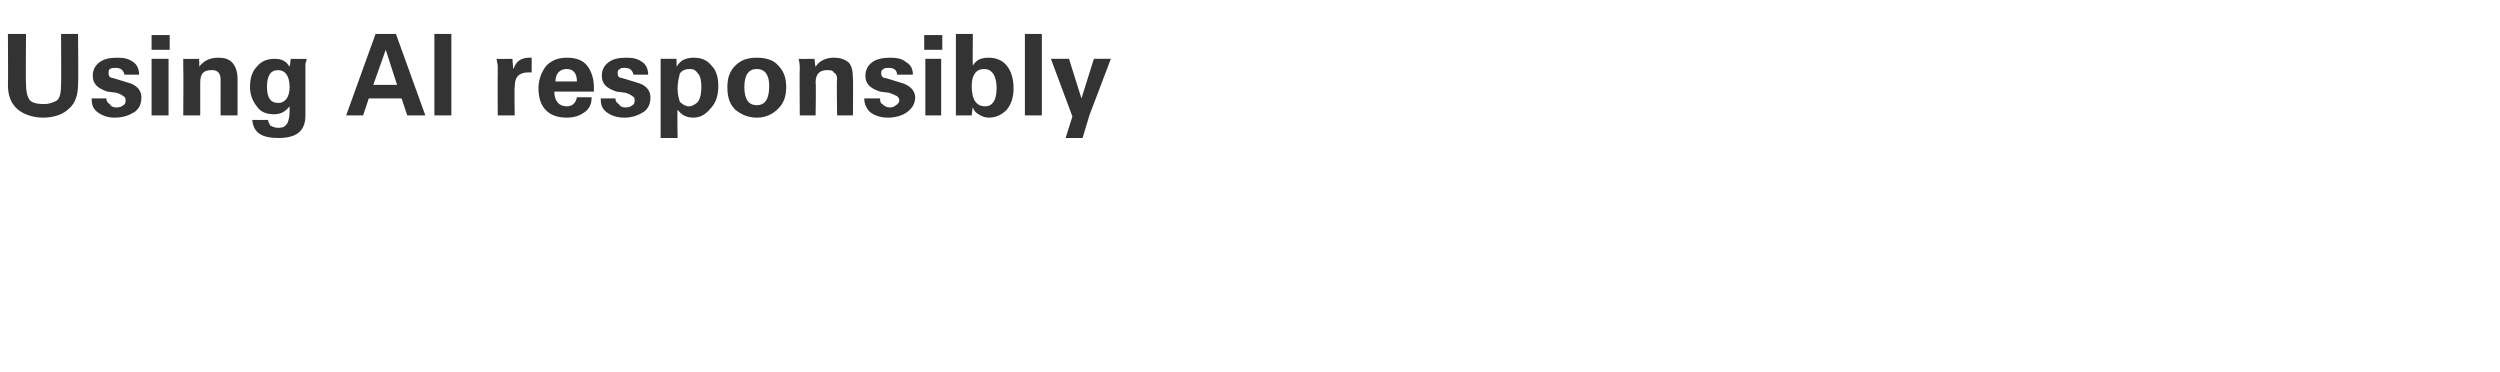 <?xml version="1.0" standalone="no"?><!DOCTYPE svg PUBLIC "-//W3C//DTD SVG 1.1//EN" "http://www.w3.org/Graphics/SVG/1.1/DTD/svg11.dtd"><svg xmlns="http://www.w3.org/2000/svg" version="1.1" width="221px" height="32.9px" viewBox="0 -3 221 32.9" style="top:-3px"><desc>Using AI responsibly</desc><defs/><g id="Polygon26982"><path d="m.7 0h1.6s-.04 4.44 0 4.4c0 .7.1 1.1.3 1.4c.2.3.7.4 1.3.4c.4 0 .7-.1 1.1-.3c.3-.2.4-.7.4-1.5c.02.04 0-4.4 0-4.4h1.5s.04 4.45 0 4.4c0 .9-.2 1.7-.8 2.2c-.5.5-1.3.8-2.3.8c-.9 0-1.7-.3-2.2-.7C1 6.2.7 5.5.7 4.5C.73 4.54.7 0 .7 0zm8.7 5.7c0 .2.1.4.3.5c.1.2.3.3.6.3c.3 0 .5-.1.6-.2c.2-.1.2-.3.2-.4c0-.2 0-.3-.2-.4c-.1-.1-.3-.2-.6-.3l-.8-.1c-.9-.3-1.3-.7-1.3-1.4c0-.5.2-.9.6-1.2c.4-.3.9-.4 1.6-.4c.6 0 1 .1 1.4.4c.3.2.5.6.5 1.1H11c-.1-.4-.3-.6-.8-.6c-.2 0-.3 0-.5.1c-.1.1-.1.2-.1.4c0 .2.1.4.4.4l1.3.4c.8.2 1.2.7 1.2 1.3c0 .6-.2 1-.6 1.3c-.5.3-1 .5-1.8.5c-.6 0-1.1-.2-1.5-.5c-.4-.3-.5-.7-.5-1.2h1.3zm4-3.5h1.5v5h-1.5v-5zm0-2.1h1.6v1.3h-1.6V.1zm4.3 7.1h-1.5s.03-4.2 0-4.2v-.8c-.02.02 1.4 0 1.4 0c0 0 .04.75 0 .7c.4-.5.9-.8 1.7-.8c.5 0 .9.1 1.2.4c.3.3.5.8.5 1.5v3.2h-1.5V4c0-.3-.1-.5-.2-.6c-.2-.2-.4-.2-.6-.2c-.7 0-1 .3-1 1.1v2.9zm6.9 2c-1.5 0-2.2-.5-2.3-1.6h1.4c0 .2.1.3.2.5c.2.1.4.2.7.2c.4 0 .6-.1.8-.4c.1-.2.2-.6.2-1v-.5c-.4.5-.8.7-1.4.7c-.6 0-1.2-.2-1.5-.7c-.4-.5-.6-1.1-.6-1.7c0-.8.2-1.4.6-1.8c.4-.5.9-.7 1.6-.7c.6 0 1 .2 1.3.7c.03-.03.1-.7.1-.7c0 0 1.37.02 1.4 0c0 .1 0 .2-.1.4v4.6c0 1.4-.8 2-2.4 2zm1-4.5c0-1-.4-1.5-1-1.5c-.7 0-1 .5-1 1.5c0 .9.3 1.4 1 1.4c.6 0 1-.5 1-1.4zm5 2.5L33.2 0h1.8l2.6 7.2H36l-.5-1.5h-2.9l-.5 1.5h-1.5zM33 4.5h2.1l-1-3.1L33 4.5zM38.4 0h1.5v7.2h-1.5V0zm8.4 2.1h.2v1.3h-.3c-.4 0-.7.1-.9.3c-.2.2-.3.5-.3 1c-.04-.04 0 2.5 0 2.5H44s-.02-3.71 0-3.7v-.6c0-.3-.1-.5-.1-.7c.04.02 1.4 0 1.4 0c0 0 .05.91.1.9c.2-.7.7-1 1.4-1zm2.2 3c0 .8.4 1.3 1.1 1.3c.5 0 .8-.3.9-.8h1.3c0 .6-.2 1-.6 1.3c-.4.3-.9.5-1.6.5c-1.6 0-2.5-.9-2.5-2.6c0-.8.3-1.5.7-2c.5-.5 1.1-.7 1.8-.7c.8 0 1.4.2 1.8.7c.4.5.6 1.2.6 1.9v.4H49zm1.1-2c-.6 0-1 .4-1 1.1h1.9c0-.7-.3-1.1-.9-1.1zm4.3 2.6c0 .2.1.4.3.5c.1.2.3.3.6.3c.3 0 .5-.1.6-.2c.2-.1.2-.3.2-.4c0-.2 0-.3-.2-.4c-.1-.1-.3-.2-.6-.3l-.8-.1c-.9-.3-1.3-.7-1.3-1.4c0-.5.2-.9.6-1.2c.4-.3.9-.4 1.6-.4c.6 0 1 .1 1.4.4c.3.2.5.6.5 1.1H56c-.1-.4-.3-.6-.8-.6c-.2 0-.3 0-.4.1c-.2.1-.2.2-.2.4c0 .2.1.4.4.4l1.3.4c.8.2 1.2.7 1.2 1.3c0 .6-.2 1-.6 1.3c-.5.3-1 .5-1.7.5c-.7 0-1.2-.2-1.6-.5c-.4-.3-.5-.7-.5-1.2h1.3zm5.4-2.8c.2-.3.4-.5.6-.6c.2-.1.5-.2.9-.2c.7 0 1.2.2 1.6.7c.4.4.6 1 .6 1.8c0 .8-.2 1.5-.7 2c-.4.5-.9.8-1.5.8c-.7 0-1.1-.3-1.4-.7c-.04.03 0 2.5 0 2.5h-1.5v-7h-.1h1.5s.02.67 0 .7zm.3.6c-.1.4-.2.8-.2 1.3v.1c0 .4.1.8.2 1.1c.2.2.5.4.8.4c.3 0 .6-.2.8-.4c.2-.3.3-.7.3-1.3c0-.6-.1-1-.3-1.2c-.2-.3-.4-.4-.7-.4c-.4 0-.7.1-.9.4zM65 6.7c-.5-.5-.7-1.1-.7-2c0-.8.2-1.4.7-1.9c.5-.5 1.1-.7 1.9-.7c.8 0 1.5.2 1.9.7c.5.5.7 1.1.7 1.9c0 .8-.2 1.4-.7 1.9c-.5.5-1.1.8-1.9.8c-.8 0-1.4-.3-1.9-.7zm1.9-3.6c-.7 0-1.1.5-1.1 1.6c0 1.1.4 1.6 1.1 1.6c.7 0 1.1-.5 1.1-1.7c0-1-.4-1.5-1.1-1.5zm5.2 4.1h-1.4s-.03-4.2 0-4.2c0-.1 0-.4-.1-.8c.02.02 1.4 0 1.4 0c0 0 .08.75.1.7c.3-.5.9-.8 1.6-.8c.5 0 .9.1 1.3.4c.3.3.4.8.4 1.5c.03-.03 0 3.2 0 3.2H74s-.05-3.21 0-3.2c0-.3-.1-.5-.3-.6c-.1-.2-.3-.2-.6-.2c-.6 0-1 .3-1 1.1c.05.02 0 2.9 0 2.9zm5.7-1.5c0 .2 0 .4.2.5c.2.2.4.3.7.3c.2 0 .4-.1.5-.2c.2-.1.3-.3.3-.4c0-.2-.1-.3-.2-.4c-.2-.1-.4-.2-.7-.3l-.8-.1c-.9-.3-1.3-.7-1.3-1.4c0-.5.2-.9.6-1.2c.4-.3 1-.4 1.6-.4c.6 0 1.1.1 1.4.4c.4.2.6.6.6 1.1h-1.4c0-.4-.3-.6-.7-.6c-.2 0-.4 0-.5.1c-.2.1-.2.2-.2.4c0 .2.1.4.4.4l1.3.4c.8.2 1.3.7 1.3 1.3c0 .6-.3 1-.7 1.3c-.4.3-1 .5-1.7.5c-.7 0-1.2-.2-1.6-.5c-.3-.3-.5-.7-.5-1.2h1.4zm4-3.5h1.4v5h-1.4v-5zM81.7.1h1.6v1.3h-1.6V.1zm2.8 7.1V0h1.5s-.03 2.79 0 2.8c.3-.5.7-.7 1.4-.7c.6 0 1.2.2 1.6.7c.4.5.6 1.2.6 2c0 .8-.2 1.4-.6 1.9c-.4.4-.9.7-1.6.7c-.3 0-.6-.1-.9-.3c-.2-.1-.4-.3-.5-.6c-.03-.01-.1.7-.1.7h-1.4zM87 3.1c-.7 0-1.1.5-1.1 1.5c0 1.2.4 1.8 1.2 1.8c.6 0 1-.5 1-1.6c0-1.1-.4-1.7-1.1-1.7zm3.6 4.1V0h1.5v7.2h-1.5zm2.3-5h1.6l1.1 3.5l1.1-3.5h1.5l-1.9 5l-.6 2h-1.5l.6-1.9l-1.9-5.1z" stroke="none" fill="#333333"/></g></svg>